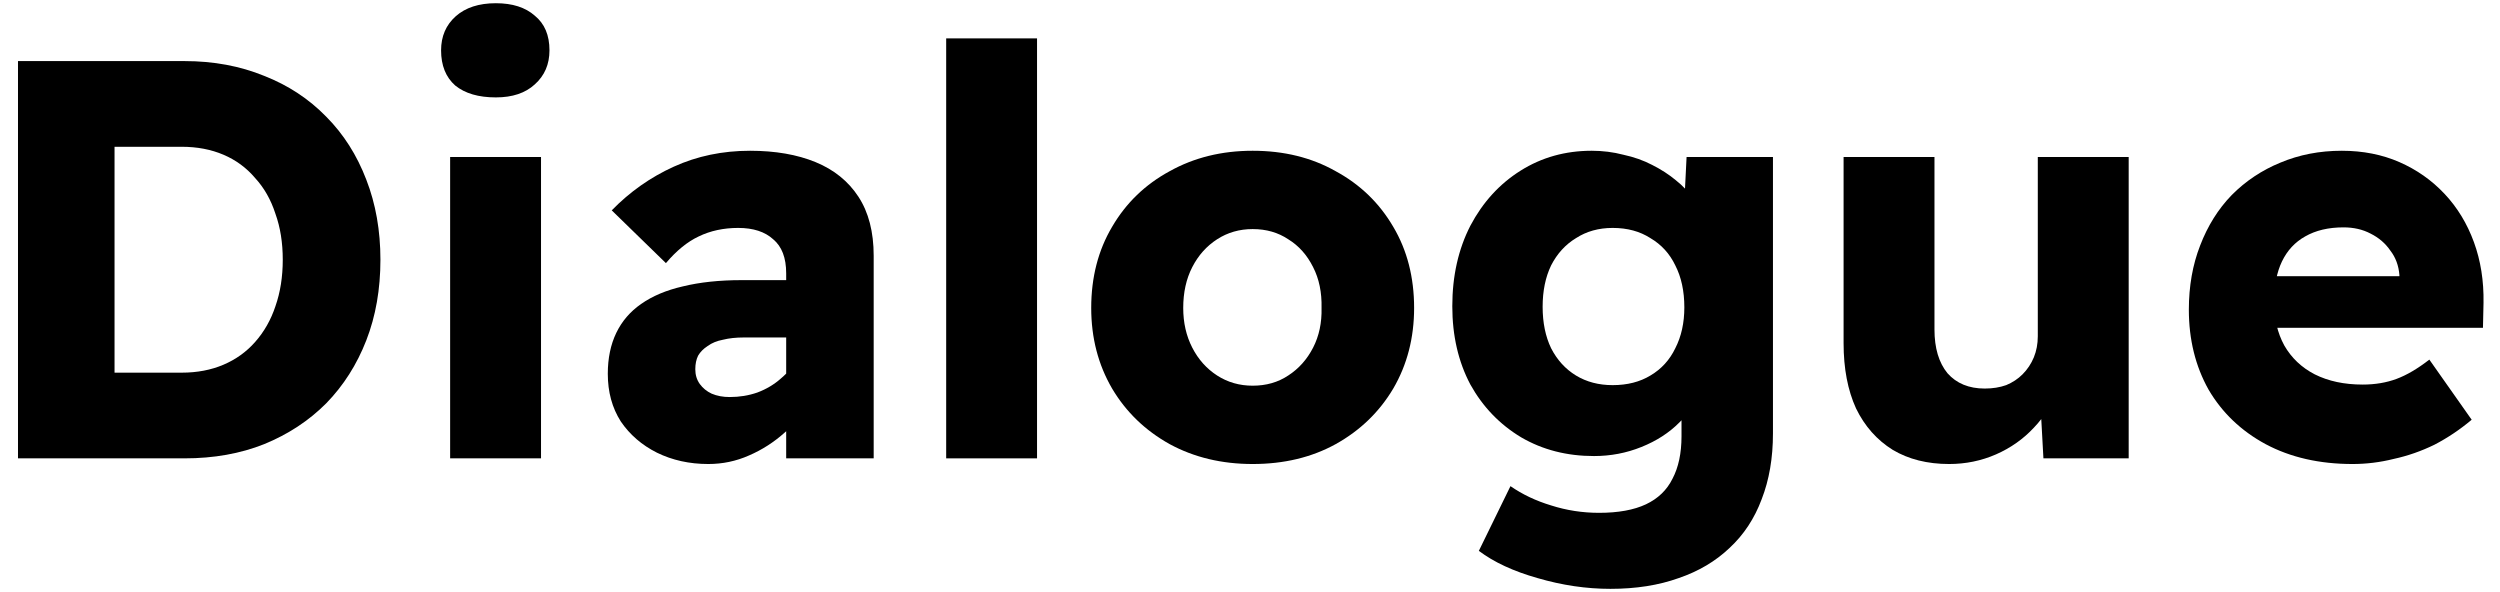 <svg width="76" height="18" viewBox="0 0 76 18" fill="none" xmlns="http://www.w3.org/2000/svg">
<path d="M0.547 13.934V1.857H5.61C6.491 1.857 7.298 2.007 8.03 2.306C8.762 2.593 9.391 3.007 9.918 3.548C10.444 4.077 10.85 4.715 11.136 5.463C11.422 6.199 11.565 7.01 11.565 7.895C11.565 8.793 11.422 9.609 11.136 10.345C10.85 11.081 10.444 11.72 9.918 12.26C9.391 12.789 8.762 13.203 8.03 13.502C7.309 13.79 6.502 13.934 5.61 13.934H0.547ZM3.482 11.898L3.104 11.329H5.524C5.993 11.329 6.417 11.248 6.794 11.087C7.172 10.926 7.492 10.696 7.755 10.397C8.03 10.086 8.236 9.724 8.373 9.31C8.522 8.885 8.596 8.413 8.596 7.895C8.596 7.378 8.522 6.912 8.373 6.498C8.236 6.072 8.03 5.71 7.755 5.411C7.492 5.101 7.172 4.865 6.794 4.704C6.417 4.543 5.993 4.462 5.524 4.462H3.053L3.482 3.928V11.898Z" fill="black"/>
<path d="M13.684 13.934V4.773H16.447V13.934H13.684ZM15.074 2.961C14.548 2.961 14.136 2.841 13.838 2.599C13.552 2.346 13.409 1.99 13.409 1.53C13.409 1.104 13.558 0.759 13.855 0.494C14.153 0.23 14.559 0.098 15.074 0.098C15.577 0.098 15.972 0.224 16.258 0.477C16.555 0.719 16.704 1.069 16.704 1.53C16.704 1.955 16.555 2.3 16.258 2.565C15.972 2.829 15.577 2.961 15.074 2.961Z" fill="black"/>
<path d="M23.9 13.934V8.309C23.9 7.838 23.768 7.493 23.505 7.274C23.253 7.044 22.899 6.929 22.441 6.929C21.995 6.929 21.595 7.016 21.24 7.188C20.897 7.349 20.565 7.619 20.244 7.999L18.597 6.395C19.146 5.831 19.775 5.388 20.485 5.066C21.194 4.744 21.966 4.583 22.802 4.583C23.568 4.583 24.232 4.698 24.792 4.928C25.353 5.158 25.788 5.509 26.096 5.98C26.405 6.452 26.56 7.05 26.56 7.775V13.934H23.9ZM21.532 14.106C20.959 14.106 20.439 13.991 19.97 13.761C19.512 13.531 19.146 13.215 18.872 12.812C18.608 12.398 18.477 11.915 18.477 11.363C18.477 10.892 18.563 10.477 18.734 10.121C18.906 9.764 19.158 9.471 19.489 9.241C19.833 9 20.256 8.821 20.759 8.706C21.274 8.58 21.869 8.516 22.544 8.516H25.307L25.153 10.259H22.613C22.372 10.259 22.161 10.282 21.978 10.328C21.795 10.362 21.64 10.426 21.514 10.518C21.389 10.598 21.291 10.696 21.223 10.811C21.166 10.926 21.137 11.064 21.137 11.225C21.137 11.398 21.183 11.547 21.274 11.674C21.366 11.8 21.486 11.898 21.634 11.967C21.795 12.036 21.978 12.07 22.184 12.07C22.481 12.07 22.762 12.024 23.025 11.932C23.299 11.829 23.54 11.685 23.745 11.501C23.963 11.317 24.134 11.104 24.26 10.863L24.741 12.105C24.5 12.496 24.209 12.841 23.866 13.14C23.534 13.439 23.168 13.675 22.767 13.847C22.378 14.02 21.966 14.106 21.532 14.106Z" fill="black"/>
<path d="M28.764 13.934V1.167H31.526V13.934H28.764Z" fill="black"/>
<path d="M38.081 14.106C37.143 14.106 36.302 13.905 35.559 13.502C34.815 13.088 34.231 12.525 33.808 11.812C33.385 11.087 33.173 10.27 33.173 9.362C33.173 8.43 33.385 7.608 33.808 6.895C34.231 6.17 34.815 5.607 35.559 5.204C36.302 4.79 37.143 4.583 38.081 4.583C39.031 4.583 39.872 4.79 40.604 5.204C41.348 5.607 41.931 6.17 42.355 6.895C42.778 7.608 42.989 8.43 42.989 9.362C42.989 10.27 42.778 11.087 42.355 11.812C41.931 12.525 41.348 13.088 40.604 13.502C39.872 13.905 39.031 14.106 38.081 14.106ZM38.081 11.725C38.493 11.725 38.853 11.622 39.163 11.415C39.483 11.208 39.734 10.926 39.918 10.569C40.101 10.213 40.186 9.81 40.175 9.362C40.186 8.89 40.101 8.476 39.918 8.12C39.734 7.752 39.483 7.47 39.163 7.274C38.853 7.067 38.493 6.964 38.081 6.964C37.681 6.964 37.321 7.067 37 7.274C36.68 7.481 36.428 7.763 36.245 8.12C36.062 8.476 35.97 8.89 35.97 9.362C35.97 9.81 36.062 10.213 36.245 10.569C36.428 10.926 36.68 11.208 37 11.415C37.321 11.622 37.681 11.725 38.081 11.725Z" fill="black"/>
<path d="M48.956 17.901C48.223 17.901 47.486 17.792 46.742 17.574C46.01 17.367 45.415 17.091 44.957 16.746L45.918 14.779C46.284 15.032 46.696 15.227 47.154 15.365C47.623 15.515 48.109 15.59 48.612 15.59C49.196 15.59 49.671 15.503 50.037 15.331C50.403 15.158 50.672 14.9 50.843 14.555C51.026 14.21 51.118 13.778 51.118 13.261V11.743L51.633 11.846C51.564 12.203 51.37 12.536 51.049 12.847C50.74 13.157 50.357 13.405 49.9 13.588C49.442 13.773 48.961 13.864 48.458 13.864C47.634 13.864 46.896 13.675 46.244 13.295C45.592 12.904 45.077 12.369 44.7 11.691C44.334 11.001 44.15 10.207 44.15 9.31C44.15 8.39 44.334 7.573 44.7 6.86C45.077 6.147 45.586 5.589 46.227 5.187C46.868 4.784 47.588 4.583 48.389 4.583C48.721 4.583 49.041 4.623 49.35 4.704C49.671 4.773 49.962 4.876 50.226 5.014C50.5 5.152 50.74 5.308 50.946 5.48C51.164 5.653 51.341 5.842 51.478 6.05C51.616 6.257 51.702 6.464 51.736 6.671L51.169 6.843L51.272 4.773H53.898V13.175C53.898 13.922 53.784 14.589 53.555 15.176C53.337 15.762 53.011 16.257 52.577 16.659C52.153 17.062 51.639 17.367 51.032 17.574C50.426 17.792 49.734 17.901 48.956 17.901ZM49.024 11.708C49.471 11.708 49.854 11.61 50.174 11.415C50.506 11.219 50.758 10.943 50.929 10.587C51.112 10.23 51.204 9.816 51.204 9.345C51.204 8.85 51.112 8.424 50.929 8.068C50.758 7.711 50.506 7.435 50.174 7.24C49.854 7.033 49.471 6.929 49.024 6.929C48.601 6.929 48.229 7.033 47.909 7.24C47.588 7.435 47.337 7.711 47.154 8.068C46.982 8.424 46.896 8.844 46.896 9.327C46.896 9.81 46.982 10.23 47.154 10.587C47.337 10.943 47.588 11.219 47.909 11.415C48.229 11.61 48.601 11.708 49.024 11.708Z" fill="black"/>
<path d="M59.254 14.106C58.591 14.106 58.019 13.962 57.538 13.675C57.058 13.376 56.686 12.956 56.423 12.415C56.171 11.863 56.045 11.202 56.045 10.431V4.773H58.808V10.017C58.808 10.581 58.94 11.024 59.203 11.346C59.477 11.656 59.855 11.812 60.336 11.812C60.576 11.812 60.793 11.777 60.988 11.708C61.182 11.627 61.348 11.518 61.485 11.38C61.634 11.231 61.748 11.058 61.829 10.863C61.909 10.667 61.949 10.454 61.949 10.224V4.773H64.712V13.934H62.12L62.017 12.053L62.515 11.846C62.389 12.272 62.16 12.657 61.829 13.002C61.508 13.347 61.125 13.617 60.679 13.813C60.233 14.008 59.758 14.106 59.254 14.106Z" fill="black"/>
<path d="M71.518 14.106C70.511 14.106 69.63 13.905 68.875 13.502C68.131 13.1 67.553 12.548 67.141 11.846C66.741 11.133 66.541 10.322 66.541 9.414C66.541 8.701 66.655 8.051 66.884 7.464C67.113 6.866 67.433 6.354 67.845 5.929C68.268 5.503 68.76 5.175 69.321 4.945C69.893 4.704 70.516 4.583 71.192 4.583C71.832 4.583 72.416 4.698 72.942 4.928C73.468 5.158 73.926 5.48 74.315 5.894C74.704 6.308 75.001 6.797 75.207 7.361C75.413 7.924 75.51 8.539 75.499 9.207L75.482 9.966H68.24L67.828 8.396H73.234L72.942 8.706V8.361C72.919 8.074 72.828 7.826 72.667 7.619C72.519 7.401 72.319 7.228 72.067 7.102C71.826 6.975 71.552 6.912 71.243 6.912C70.785 6.912 70.396 7.004 70.076 7.188C69.767 7.361 69.533 7.614 69.372 7.947C69.212 8.281 69.132 8.695 69.132 9.189C69.132 9.684 69.235 10.121 69.441 10.5C69.659 10.88 69.967 11.173 70.368 11.38C70.78 11.587 71.266 11.691 71.826 11.691C72.204 11.691 72.547 11.633 72.856 11.518C73.165 11.403 73.497 11.208 73.852 10.932L75.139 12.76C74.784 13.059 74.406 13.312 74.006 13.52C73.606 13.715 73.194 13.859 72.77 13.951C72.359 14.054 71.941 14.106 71.518 14.106Z" fill="black"/>
</svg>